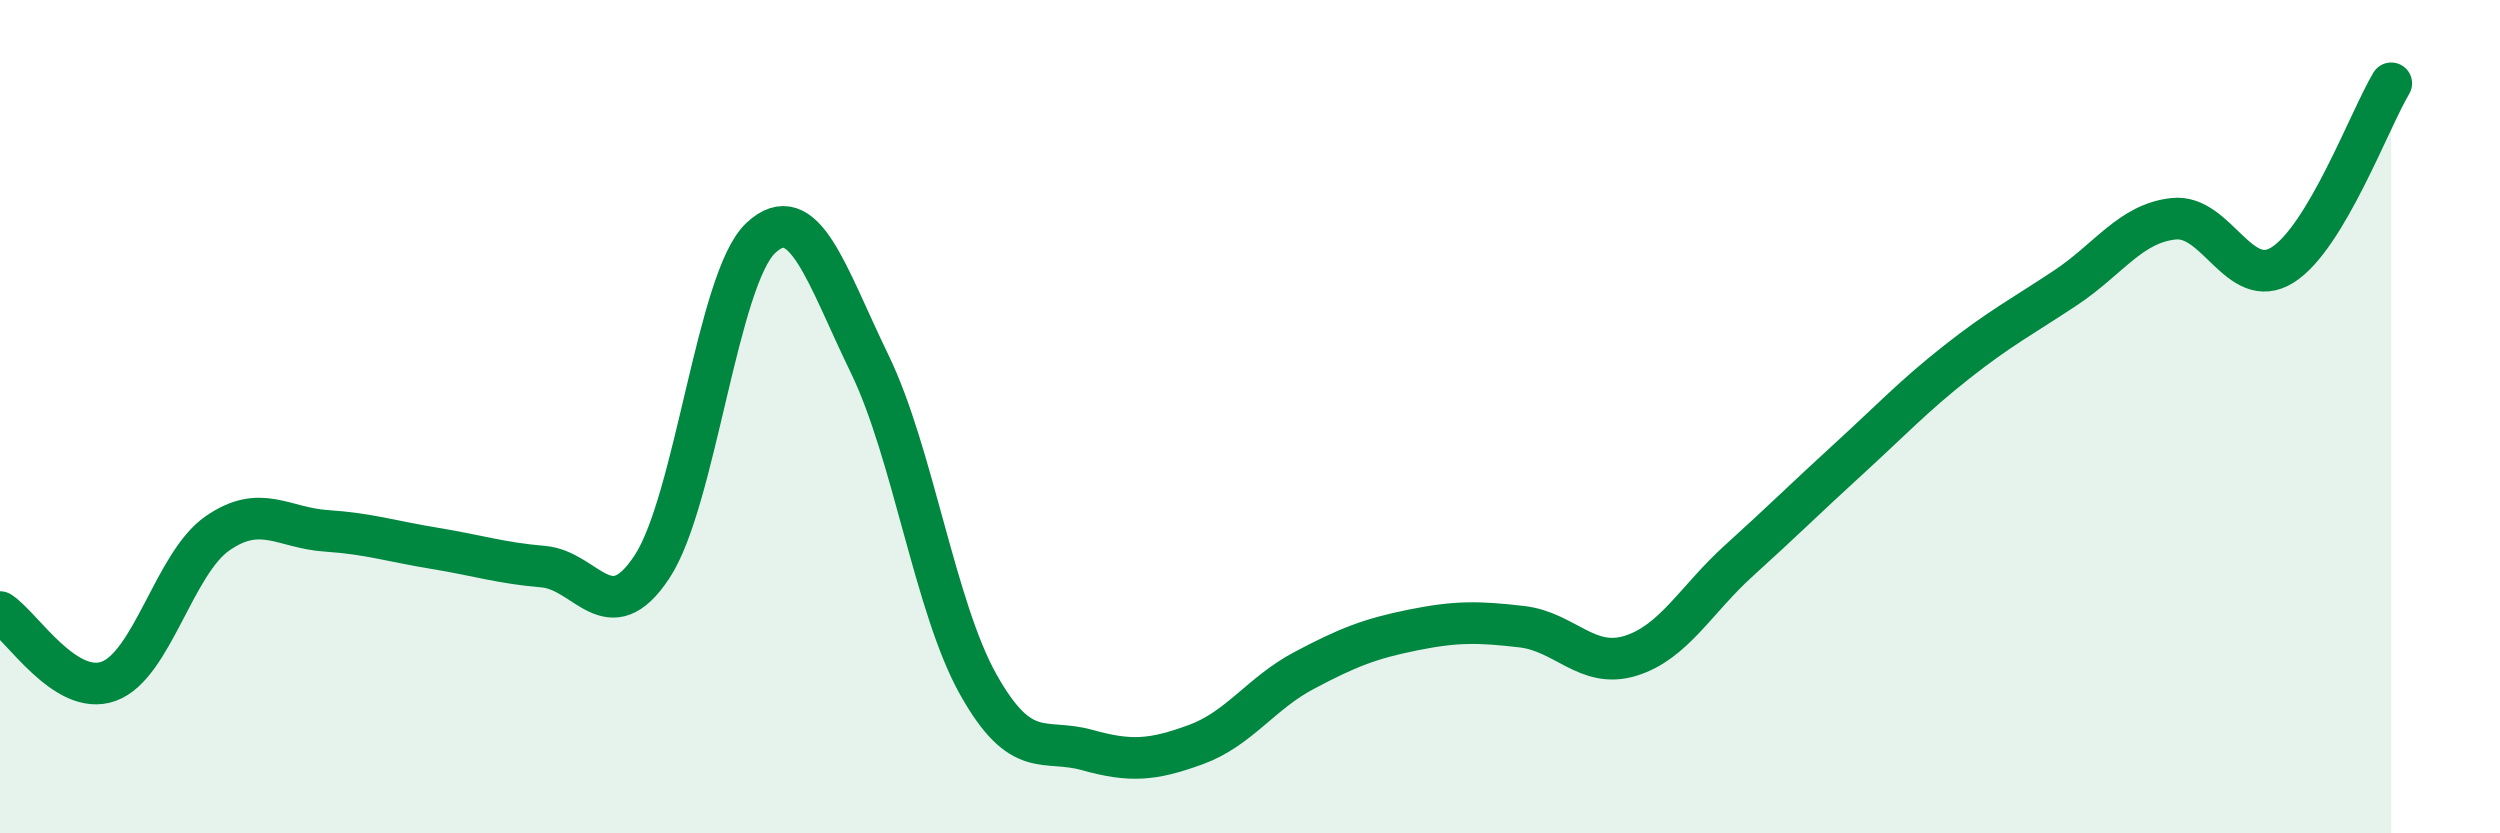 
    <svg width="60" height="20" viewBox="0 0 60 20" xmlns="http://www.w3.org/2000/svg">
      <path
        d="M 0,14.69 C 0.52,15.02 1.57,16.73 2.61,16.35 C 3.65,15.97 4.18,13.52 5.22,12.8 C 6.26,12.08 6.79,12.67 7.83,12.74 C 8.87,12.81 9.39,12.99 10.43,13.16 C 11.47,13.33 12,13.51 13.04,13.6 C 14.08,13.69 14.61,15.18 15.65,13.6 C 16.69,12.02 17.22,6.68 18.26,5.71 C 19.3,4.74 19.83,6.59 20.87,8.73 C 21.91,10.87 22.44,14.58 23.48,16.43 C 24.52,18.28 25.05,17.71 26.09,18 C 27.13,18.29 27.66,18.25 28.7,17.87 C 29.74,17.49 30.26,16.64 31.3,16.09 C 32.34,15.54 32.87,15.33 33.91,15.12 C 34.95,14.91 35.48,14.92 36.52,15.04 C 37.56,15.16 38.09,16.06 39.13,15.74 C 40.17,15.42 40.7,14.39 41.74,13.45 C 42.78,12.51 43.31,11.98 44.35,11.03 C 45.39,10.08 45.92,9.51 46.96,8.69 C 48,7.87 48.53,7.6 49.57,6.91 C 50.61,6.22 51.13,5.36 52.17,5.25 C 53.21,5.14 53.74,7.01 54.78,6.36 C 55.82,5.71 56.87,2.87 57.39,2L57.39 20L0 20Z"
        fill="#008740"
        opacity="0.1"
        stroke-linecap="round"
        stroke-linejoin="round"
      />
      <path
        d="M 0,14.69 C 0.52,15.02 1.57,16.73 2.61,16.35 C 3.65,15.97 4.18,13.52 5.22,12.8 C 6.26,12.08 6.79,12.67 7.83,12.74 C 8.87,12.81 9.39,12.99 10.43,13.16 C 11.47,13.33 12,13.51 13.04,13.6 C 14.08,13.69 14.61,15.18 15.65,13.6 C 16.69,12.02 17.22,6.68 18.26,5.71 C 19.3,4.74 19.83,6.59 20.87,8.73 C 21.91,10.87 22.44,14.58 23.48,16.43 C 24.52,18.28 25.05,17.71 26.09,18 C 27.13,18.29 27.66,18.25 28.7,17.87 C 29.74,17.49 30.26,16.64 31.3,16.09 C 32.34,15.54 32.87,15.33 33.91,15.12 C 34.95,14.91 35.48,14.92 36.52,15.04 C 37.56,15.16 38.09,16.06 39.13,15.74 C 40.17,15.42 40.7,14.39 41.74,13.45 C 42.78,12.51 43.31,11.98 44.35,11.03 C 45.39,10.08 45.92,9.51 46.96,8.69 C 48,7.87 48.53,7.6 49.57,6.91 C 50.61,6.22 51.13,5.36 52.17,5.25 C 53.21,5.14 53.74,7.01 54.78,6.36 C 55.82,5.71 56.87,2.87 57.39,2"
        stroke="#008740"
        stroke-width="1"
        fill="none"
        stroke-linecap="round"
        stroke-linejoin="round"
      />
    </svg>
  
